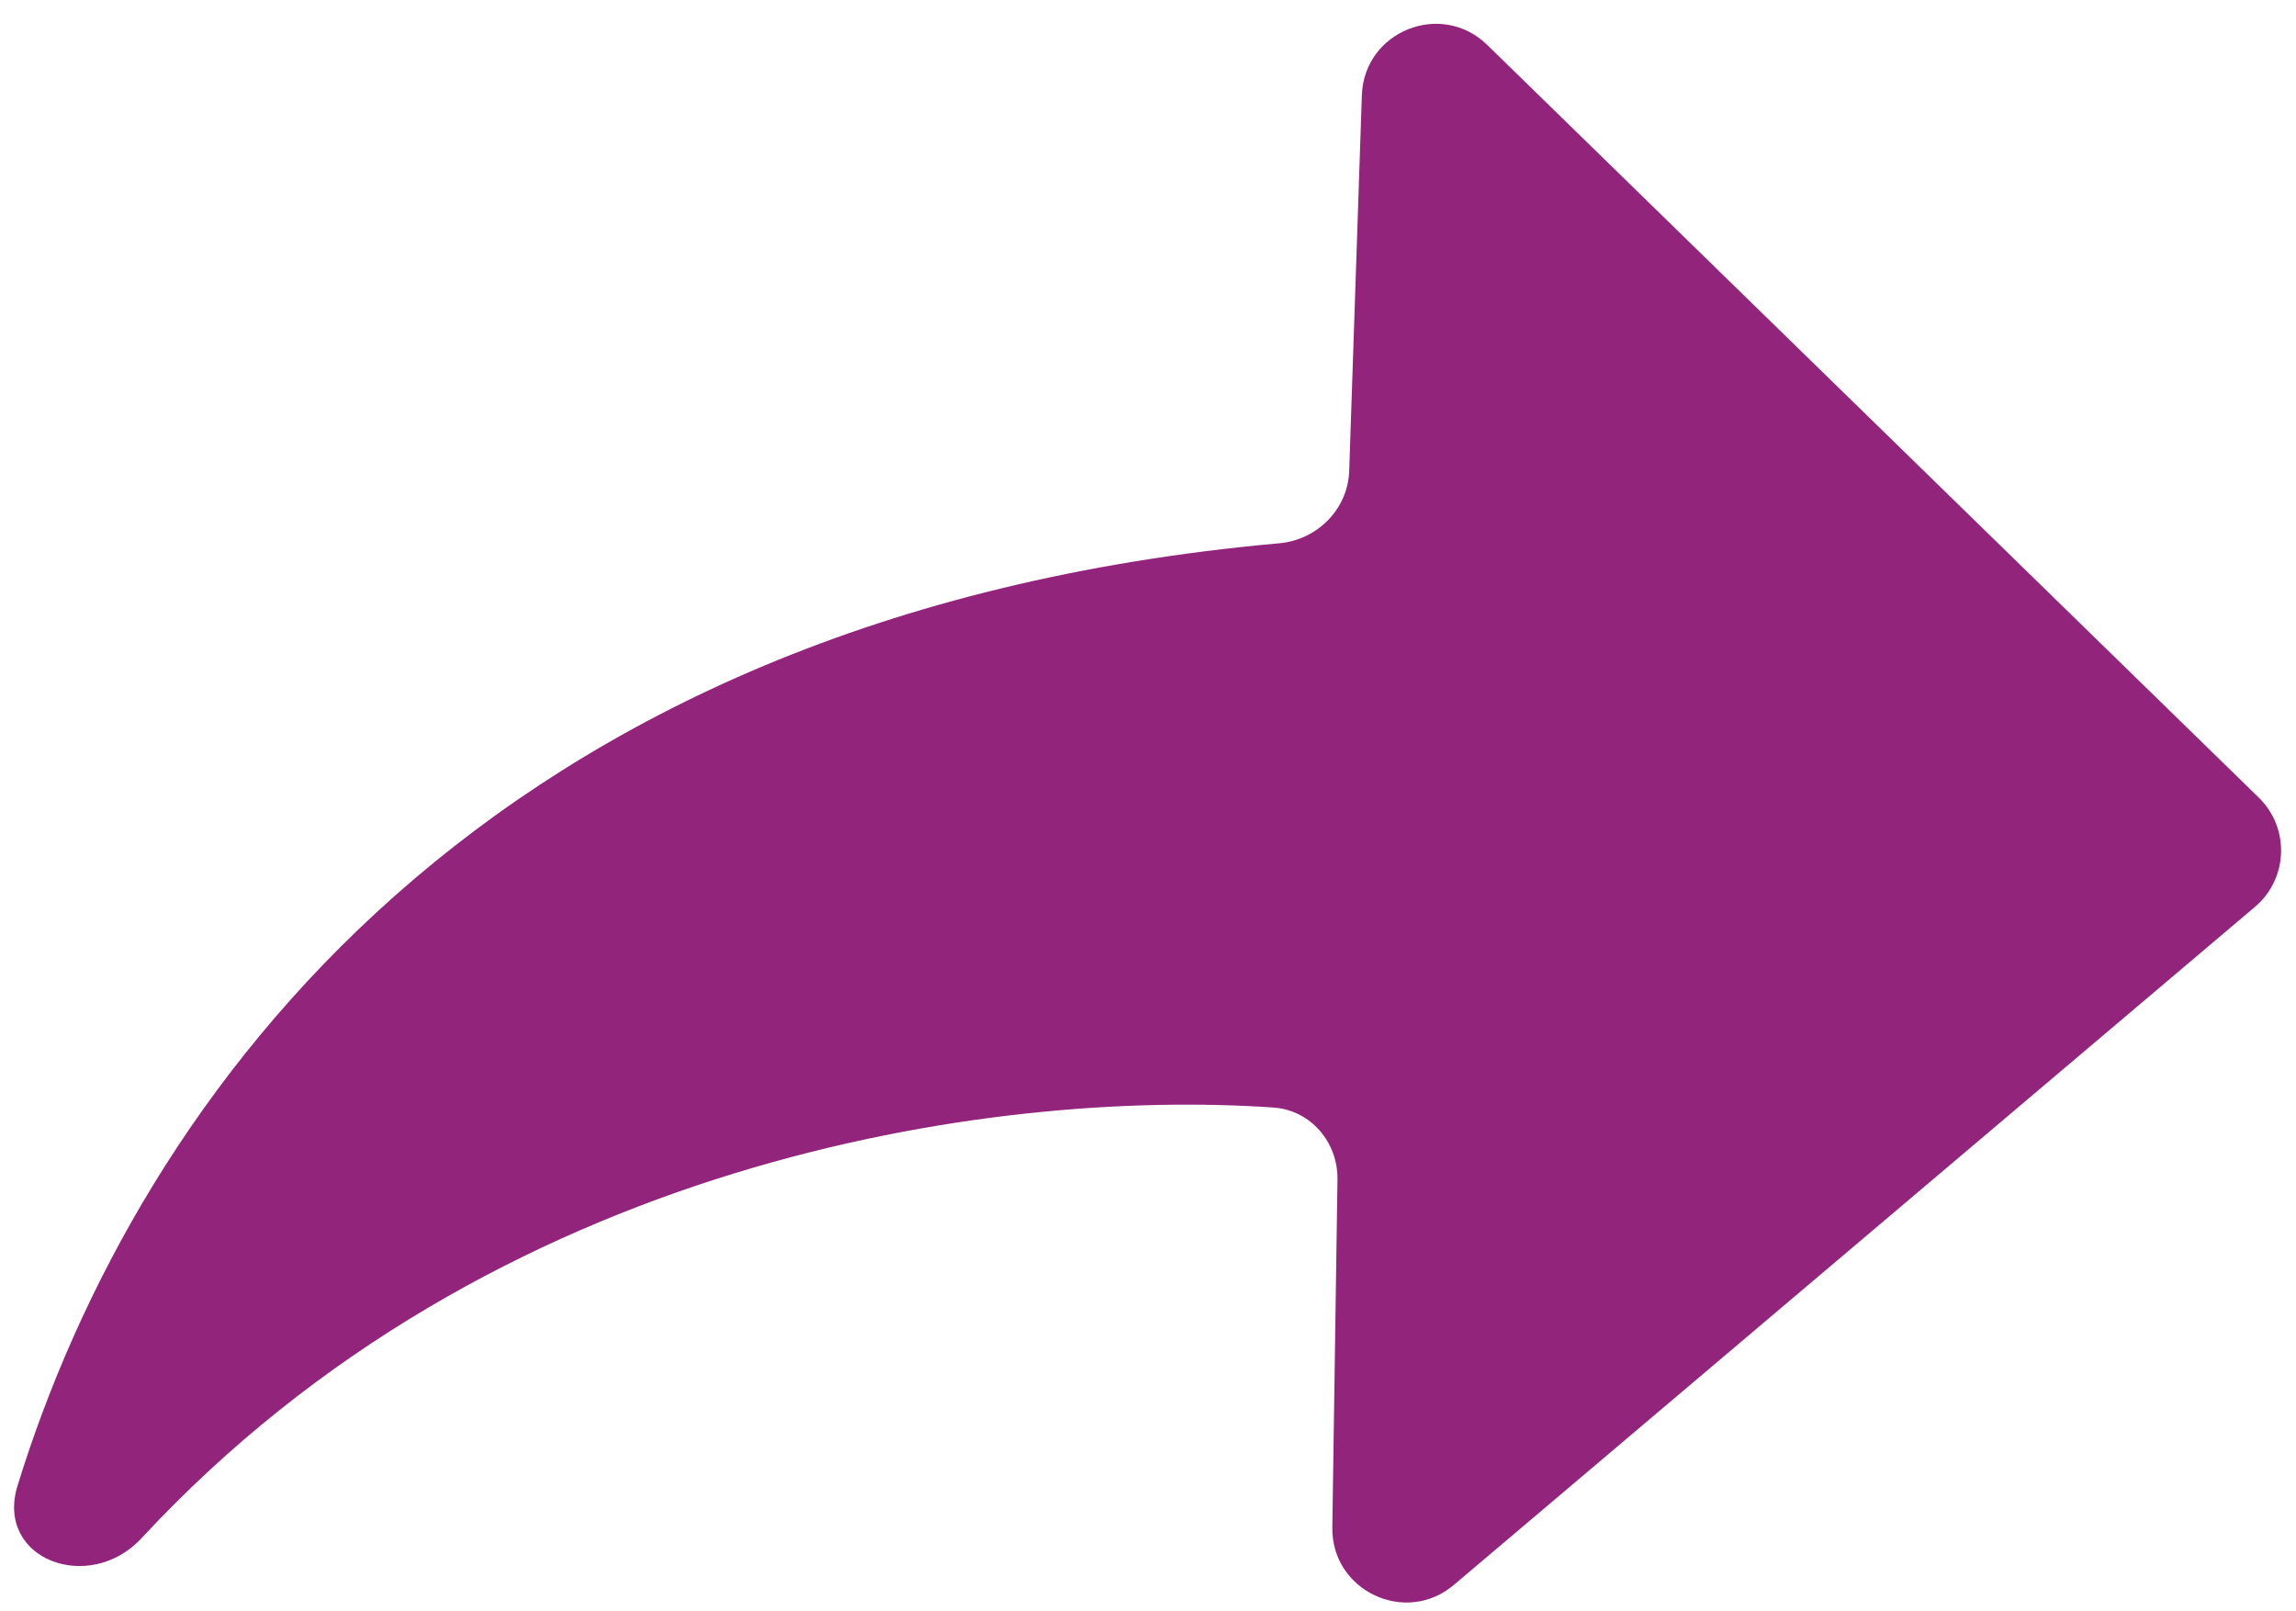 <svg width="57" height="40" viewBox="0 0 57 40" fill="none" xmlns="http://www.w3.org/2000/svg">
<path d="M36.094 39.343L55.981 22.512C56.806 21.813 56.851 20.556 56.076 19.8L36.921 1.115C35.781 0.003 33.862 0.774 33.809 2.366L33.495 11.691C33.463 12.638 32.703 13.402 31.76 13.486C12.022 15.254 3.415 27.231 0.436 36.878C-0.129 38.708 2.212 39.586 3.514 38.183C12.237 28.78 24.627 27.013 31.612 27.493C32.537 27.556 33.217 28.353 33.204 29.281L33.076 37.917C33.053 39.49 34.893 40.36 36.094 39.343Z" fill="#92247C"/>
</svg>
